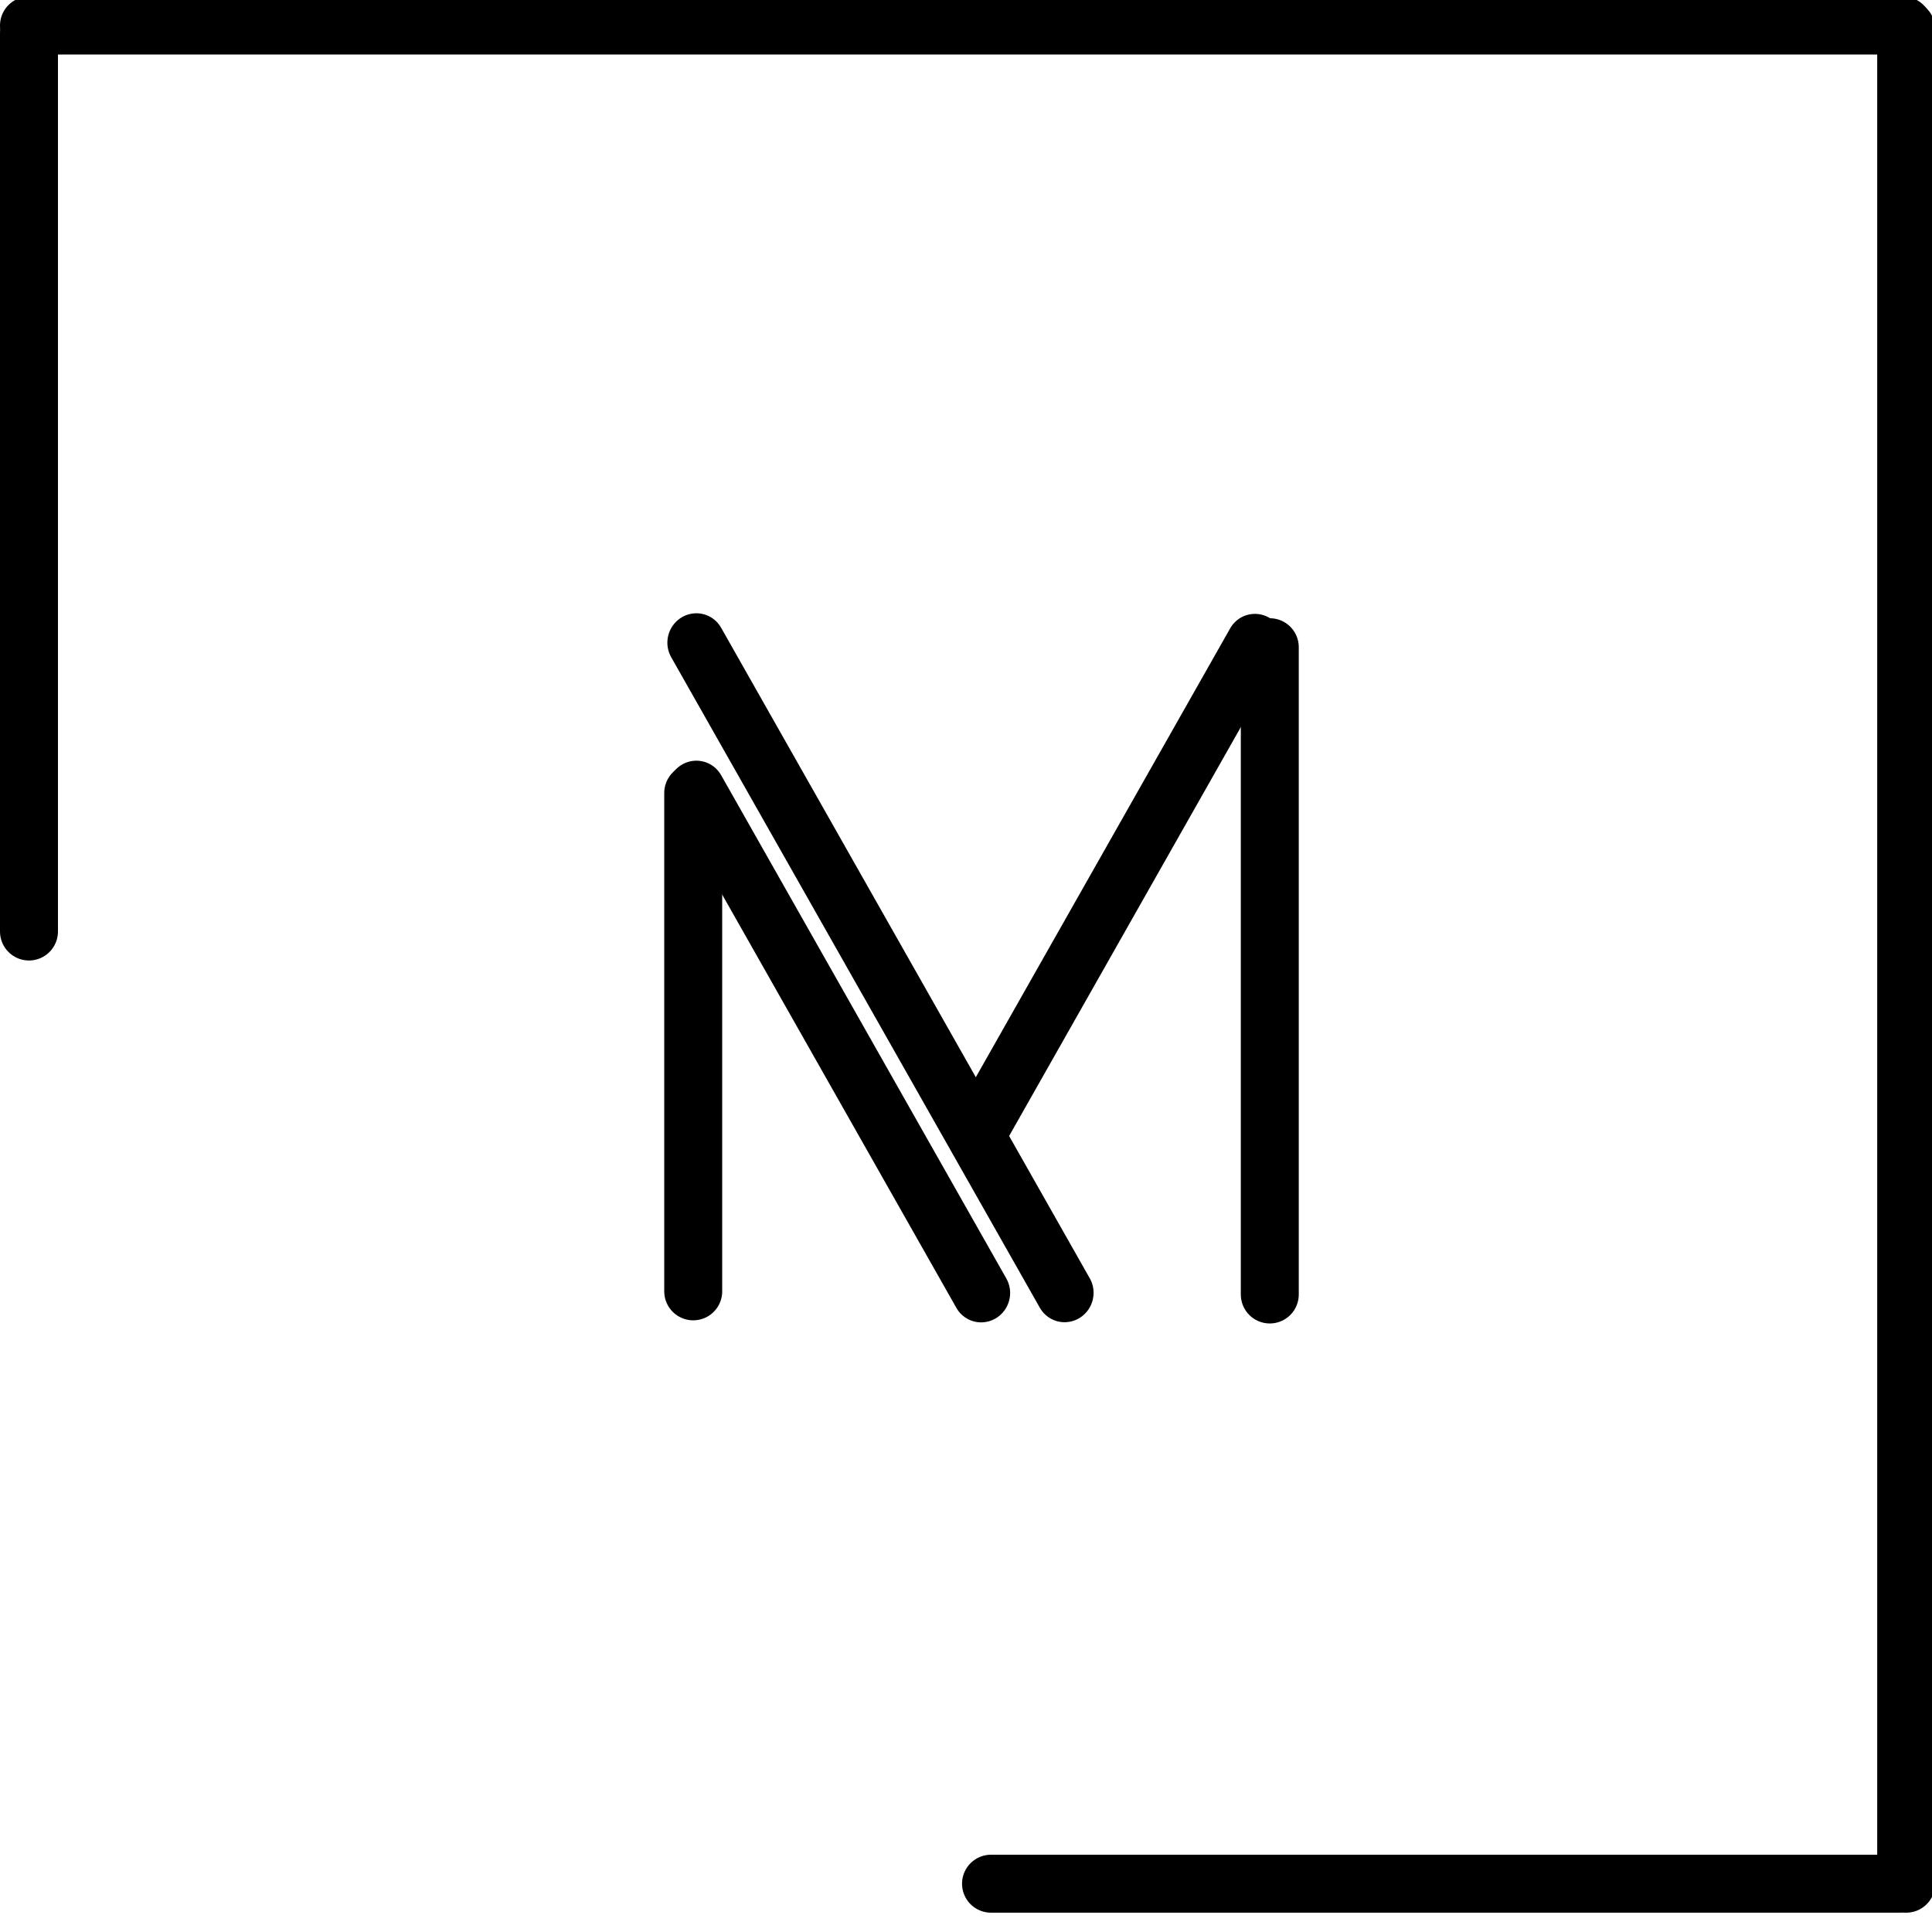 <svg width="100" height="100" viewBox="0 0 100 100" fill="none" xmlns="http://www.w3.org/2000/svg">
<g id="logo" clip-path="url(#clip0_0_1)">
<g id="m">
<g id="right-m">
<line id="left-straight-m" x1="35.881" y1="41.044" x2="35.881" y2="66.84" stroke="black" stroke-width="3" stroke-linecap="round"/>
<line id="left-small-bent-m" x1="1.5" y1="-1.5" x2="31.444" y2="-1.5" transform="matrix(0.493 0.87 -0.862 0.507 34 40.339)" stroke="black" stroke-width="3" stroke-linecap="round"/>
</g>
<g id="left-m">
<line id="right-straight-m" x1="65.724" y1="33.5" x2="65.724" y2="67.002" stroke="black" stroke-width="3" stroke-linecap="round"/>
<line id="right-bent-m" x1="1.5" y1="-1.5" x2="30.459" y2="-1.5" transform="matrix(0.493 -0.87 0.862 0.507 51.243 60.544)" stroke="black" stroke-width="3" stroke-linecap="round"/>
<line id="left-big-bent-m" x1="1.5" y1="-1.5" x2="40.205" y2="-1.5" transform="matrix(0.493 0.87 -0.862 0.507 34 32.709)" stroke="black" stroke-width="3" stroke-linecap="round"/>
</g>
</g>
<g id="border">
<line id="right-straight-m_2" x1="98.664" y1="1.5" x2="98.664" y2="97.5" stroke="black" stroke-width="3" stroke-linecap="round"/>
<line id="right-straight-m_3" x1="1.5" y1="1.715" x2="1.5" y2="48.215" stroke="black" stroke-width="3" stroke-linecap="round"/>
<line id="right-straight-m_4" x1="1.5" y1="1.32" x2="98.5" y2="1.32" stroke="black" stroke-width="3" stroke-linecap="round"/>
<line id="right-straight-m_5" x1="51.295" y1="97.5" x2="98.295" y2="97.5" stroke="black" stroke-width="3" stroke-linecap="round"/>
</g>
</g>
</svg>
